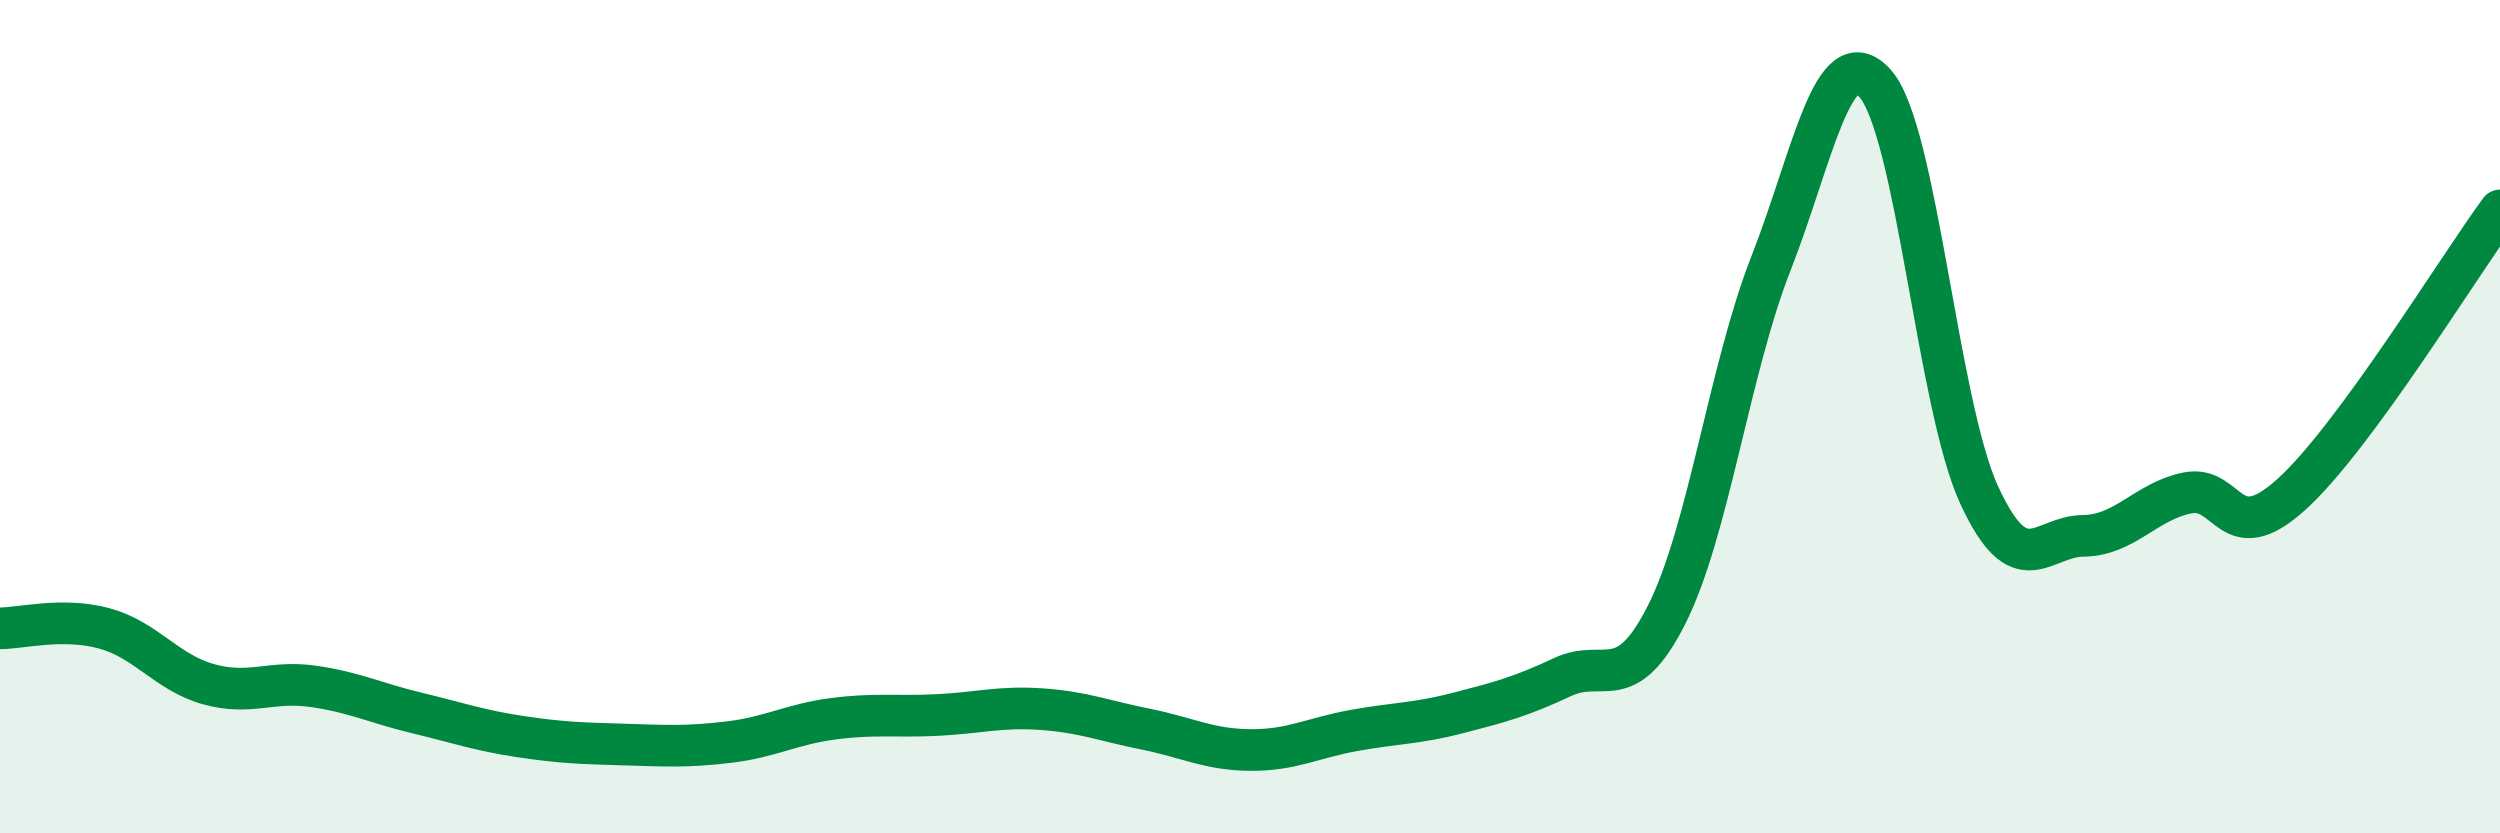 
    <svg width="60" height="20" viewBox="0 0 60 20" xmlns="http://www.w3.org/2000/svg">
      <path
        d="M 0,15.08 C 0.5,15.08 1.5,14.81 2.5,15.08 C 3.5,15.35 4,16.14 5,16.42 C 6,16.7 6.5,16.33 7.5,16.47 C 8.5,16.61 9,16.87 10,17.11 C 11,17.35 11.5,17.53 12.5,17.68 C 13.5,17.83 14,17.84 15,17.87 C 16,17.9 16.5,17.93 17.5,17.81 C 18.5,17.69 19,17.38 20,17.25 C 21,17.12 21.5,17.21 22.5,17.16 C 23.5,17.11 24,16.95 25,17.02 C 26,17.09 26.5,17.3 27.5,17.5 C 28.5,17.7 29,17.99 30,18 C 31,18.01 31.5,17.71 32.5,17.53 C 33.5,17.35 34,17.37 35,17.11 C 36,16.85 36.5,16.72 37.5,16.25 C 38.5,15.78 39,16.73 40,14.75 C 41,12.77 41.5,8.88 42.5,6.33 C 43.5,3.78 44,0.89 45,2 C 46,3.11 46.5,9.71 47.5,11.88 C 48.5,14.05 49,12.87 50,12.86 C 51,12.85 51.5,12.03 52.5,11.83 C 53.5,11.63 53.5,13.22 55,11.86 C 56.5,10.5 59,6.41 60,5.05L60 20L0 20Z"
        fill="#008740"
        opacity="0.1"
        stroke-linecap="round"
        stroke-linejoin="round"
      />
      <path
        d="M 0,15.08 C 0.5,15.08 1.5,14.81 2.5,15.08 C 3.5,15.35 4,16.14 5,16.42 C 6,16.7 6.5,16.33 7.5,16.47 C 8.5,16.61 9,16.87 10,17.11 C 11,17.35 11.5,17.53 12.5,17.68 C 13.5,17.83 14,17.84 15,17.87 C 16,17.9 16.5,17.93 17.5,17.81 C 18.5,17.69 19,17.38 20,17.25 C 21,17.12 21.5,17.21 22.5,17.16 C 23.5,17.11 24,16.95 25,17.02 C 26,17.09 26.5,17.3 27.5,17.5 C 28.5,17.7 29,17.99 30,18 C 31,18.01 31.5,17.71 32.5,17.53 C 33.5,17.35 34,17.37 35,17.11 C 36,16.85 36.5,16.72 37.5,16.25 C 38.5,15.78 39,16.73 40,14.75 C 41,12.77 41.5,8.88 42.5,6.33 C 43.5,3.78 44,0.89 45,2 C 46,3.11 46.5,9.71 47.5,11.88 C 48.5,14.05 49,12.87 50,12.86 C 51,12.85 51.5,12.03 52.5,11.83 C 53.5,11.63 53.5,13.22 55,11.86 C 56.5,10.5 59,6.41 60,5.05"
        stroke="#008740"
        stroke-width="1"
        fill="none"
        stroke-linecap="round"
        stroke-linejoin="round"
      />
    </svg>
  